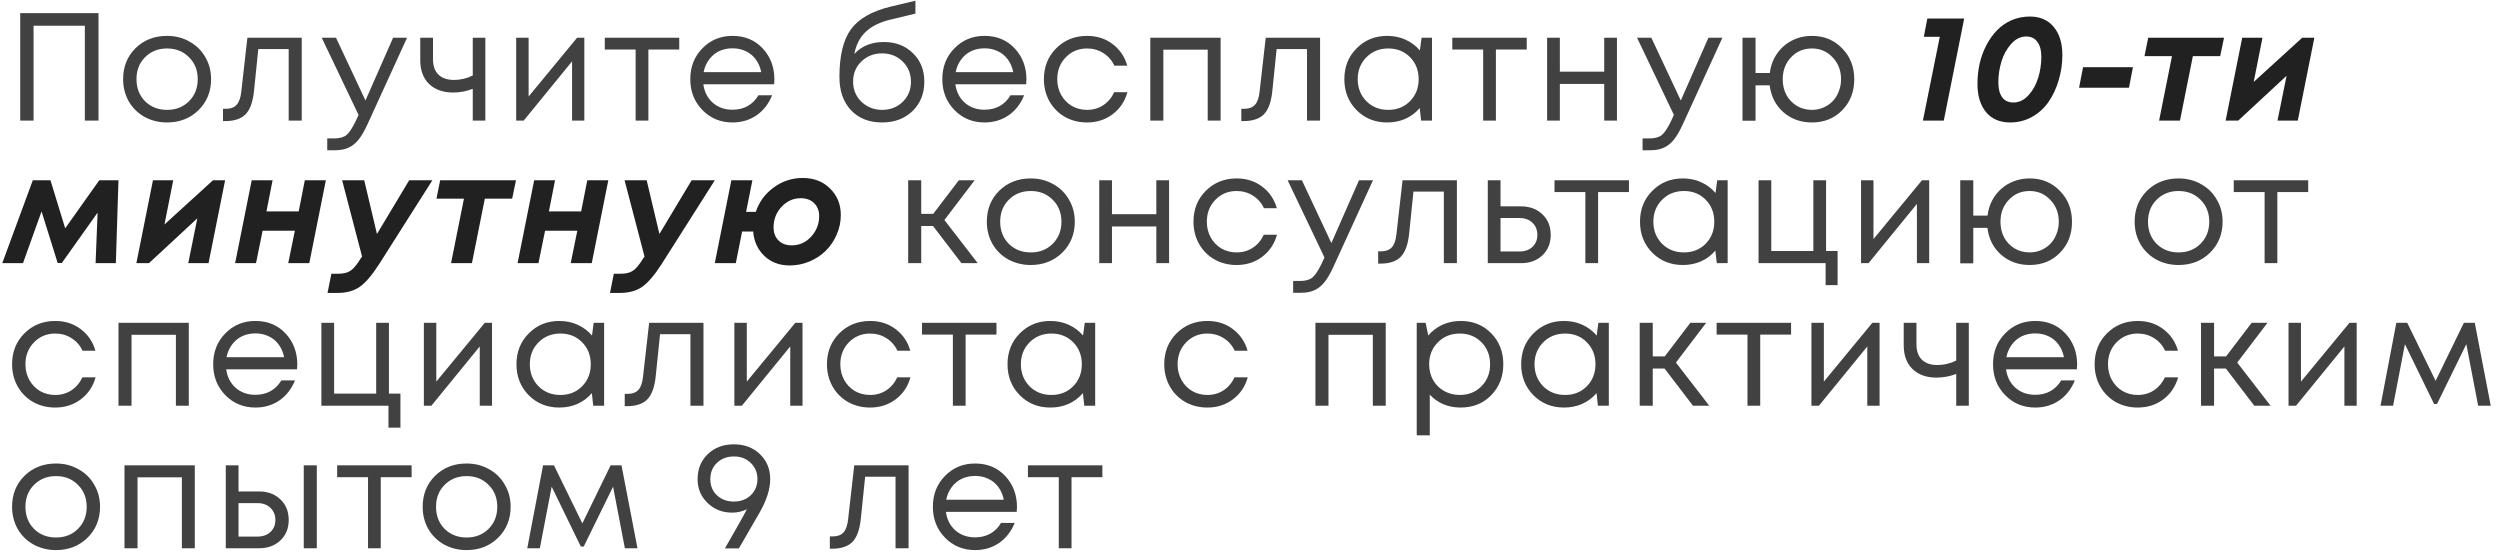 <?xml version="1.0" encoding="UTF-8"?> <svg xmlns="http://www.w3.org/2000/svg" width="228" height="51" viewBox="0 0 228 51" fill="none"> <path d="M1.844 1.2H8.984V11H7.738V2.348H3.062V11H1.844V1.2ZM15.233 11.168C14.486 11.168 13.805 11 13.189 10.664C12.573 10.319 12.092 9.847 11.747 9.25C11.402 8.643 11.229 7.967 11.229 7.22C11.229 6.081 11.607 5.139 12.363 4.392C13.128 3.645 14.085 3.272 15.233 3.272C15.989 3.272 16.67 3.445 17.277 3.79C17.893 4.126 18.374 4.597 18.719 5.204C19.074 5.801 19.251 6.473 19.251 7.22C19.251 8.349 18.868 9.292 18.103 10.048C17.338 10.795 16.381 11.168 15.233 11.168ZM13.231 9.236C13.763 9.759 14.43 10.02 15.233 10.02C16.045 10.02 16.712 9.759 17.235 9.236C17.767 8.704 18.033 8.032 18.033 7.22C18.033 6.408 17.767 5.741 17.235 5.218C16.712 4.686 16.045 4.42 15.233 4.42C14.43 4.42 13.763 4.686 13.231 5.218C12.708 5.741 12.447 6.408 12.447 7.22C12.447 8.032 12.708 8.704 13.231 9.236ZM22.562 3.44H27.518V11H26.328V4.476H23.556L23.165 8.298C23.062 9.297 22.805 10.006 22.395 10.426C21.984 10.837 21.368 11.042 20.547 11.042H20.337V9.922H20.602C21.032 9.922 21.358 9.801 21.582 9.558C21.806 9.306 21.947 8.909 22.003 8.368L22.562 3.44ZM35.851 3.44H37.125L33.527 11.308C33.247 11.924 32.972 12.4 32.701 12.736C32.43 13.072 32.127 13.315 31.791 13.464C31.455 13.623 31.044 13.702 30.559 13.702H29.845V12.624H30.461C30.965 12.624 31.343 12.521 31.595 12.316C31.847 12.111 32.127 11.691 32.435 11.056L32.701 10.482L29.341 3.44H30.643L33.331 9.166L35.851 3.44ZM43.116 3.44H44.264V11H43.116V8.102C42.538 8.326 41.936 8.438 41.31 8.438C40.414 8.438 39.691 8.181 39.14 7.668C38.599 7.145 38.328 6.417 38.328 5.484V3.44H39.49V5.4C39.49 6.007 39.654 6.473 39.98 6.8C40.316 7.127 40.792 7.29 41.408 7.29C41.996 7.29 42.566 7.155 43.116 6.884V3.44ZM52.633 3.44H53.291V11H52.172V5.596L47.761 11H47.075V3.44H48.209V8.802L52.633 3.44ZM61.946 3.44V4.518H59.132V11H57.97V4.518H55.156V3.44H61.946ZM70.626 7.248C70.626 7.351 70.617 7.495 70.598 7.682H64.144C64.237 8.382 64.527 8.947 65.012 9.376C65.497 9.796 66.095 10.006 66.804 10.006C67.327 10.006 67.789 9.894 68.19 9.67C68.601 9.437 68.927 9.11 69.17 8.69H70.416C70.099 9.474 69.623 10.085 68.988 10.524C68.353 10.953 67.625 11.168 66.804 11.168C65.712 11.168 64.797 10.79 64.06 10.034C63.323 9.278 62.954 8.34 62.954 7.22C62.954 6.091 63.323 5.153 64.06 4.406C64.797 3.65 65.712 3.272 66.804 3.272C67.933 3.272 68.853 3.655 69.562 4.42C70.271 5.185 70.626 6.128 70.626 7.248ZM66.804 4.406C66.356 4.406 65.945 4.495 65.572 4.672C65.208 4.849 64.905 5.106 64.662 5.442C64.419 5.769 64.256 6.147 64.172 6.576H69.422C69.338 6.137 69.175 5.755 68.932 5.428C68.689 5.092 68.386 4.84 68.022 4.672C67.658 4.495 67.252 4.406 66.804 4.406ZM80.616 3.832C81.689 3.832 82.571 4.173 83.262 4.854C83.953 5.526 84.298 6.389 84.298 7.444C84.298 8.536 83.939 9.432 83.22 10.132C82.501 10.823 81.577 11.168 80.448 11.168C79.263 11.168 78.315 10.795 77.606 10.048C76.906 9.292 76.556 8.284 76.556 7.024C76.556 5.083 76.906 3.631 77.606 2.67C78.306 1.709 79.519 1.018 81.246 0.598L83.486 0.066V1.242L81.274 1.774C80.294 1.998 79.528 2.367 78.978 2.88C78.427 3.393 78.073 4.075 77.914 4.924C78.576 4.196 79.477 3.832 80.616 3.832ZM80.448 10.02C81.195 10.02 81.82 9.777 82.324 9.292C82.828 8.797 83.08 8.186 83.08 7.458C83.08 6.721 82.828 6.105 82.324 5.61C81.82 5.115 81.195 4.868 80.448 4.868C79.692 4.868 79.062 5.115 78.558 5.61C78.054 6.095 77.802 6.707 77.802 7.444C77.802 7.808 77.867 8.149 77.998 8.466C78.138 8.783 78.325 9.054 78.558 9.278C78.791 9.502 79.071 9.684 79.398 9.824C79.725 9.955 80.075 10.02 80.448 10.02ZM93.611 7.248C93.611 7.351 93.601 7.495 93.583 7.682H87.129C87.222 8.382 87.511 8.947 87.997 9.376C88.482 9.796 89.079 10.006 89.789 10.006C90.311 10.006 90.773 9.894 91.175 9.67C91.585 9.437 91.912 9.11 92.155 8.69H93.401C93.083 9.474 92.607 10.085 91.973 10.524C91.338 10.953 90.61 11.168 89.789 11.168C88.697 11.168 87.782 10.79 87.045 10.034C86.307 9.278 85.939 8.34 85.939 7.22C85.939 6.091 86.307 5.153 87.045 4.406C87.782 3.65 88.697 3.272 89.789 3.272C90.918 3.272 91.837 3.655 92.547 4.42C93.256 5.185 93.611 6.128 93.611 7.248ZM89.789 4.406C89.341 4.406 88.93 4.495 88.557 4.672C88.193 4.849 87.889 5.106 87.647 5.442C87.404 5.769 87.241 6.147 87.157 6.576H92.407C92.323 6.137 92.159 5.755 91.917 5.428C91.674 5.092 91.371 4.84 91.007 4.672C90.643 4.495 90.237 4.406 89.789 4.406ZM99.138 11.168C98.401 11.168 97.729 11 97.122 10.664C96.525 10.319 96.054 9.843 95.708 9.236C95.372 8.629 95.204 7.957 95.204 7.22C95.204 6.091 95.578 5.153 96.324 4.406C97.08 3.65 98.018 3.272 99.138 3.272C100.034 3.272 100.809 3.519 101.462 4.014C102.125 4.509 102.573 5.167 102.806 5.988H101.63C101.406 5.503 101.07 5.12 100.622 4.84C100.184 4.56 99.689 4.42 99.138 4.42C98.364 4.42 97.715 4.691 97.192 5.232C96.679 5.764 96.422 6.427 96.422 7.22C96.422 7.743 96.539 8.219 96.772 8.648C97.006 9.068 97.328 9.404 97.738 9.656C98.158 9.899 98.625 10.02 99.138 10.02C99.689 10.02 100.179 9.88 100.608 9.6C101.047 9.311 101.383 8.914 101.616 8.41H102.82C102.587 9.25 102.134 9.922 101.462 10.426C100.8 10.921 100.025 11.168 99.138 11.168ZM104.908 3.44H111.32V11H110.144V4.532H106.098V11H104.908V3.44ZM115.434 3.44H120.39V11H119.2V4.476H116.428L116.036 8.298C115.934 9.297 115.677 10.006 115.266 10.426C114.856 10.837 114.24 11.042 113.418 11.042H113.208V9.922H113.474C113.904 9.922 114.23 9.801 114.454 9.558C114.678 9.306 114.818 8.909 114.874 8.368L115.434 3.44ZM129.647 3.44H130.599V11H129.605L129.479 9.852C129.124 10.272 128.69 10.599 128.177 10.832C127.673 11.056 127.118 11.168 126.511 11.168C125.4 11.168 124.472 10.795 123.725 10.048C122.978 9.292 122.605 8.349 122.605 7.22C122.605 6.091 122.978 5.153 123.725 4.406C124.472 3.65 125.4 3.272 126.511 3.272C127.127 3.272 127.687 3.389 128.191 3.622C128.704 3.855 129.138 4.182 129.493 4.602L129.647 3.44ZM124.607 9.222C125.139 9.754 125.806 10.02 126.609 10.02C127.412 10.02 128.074 9.754 128.597 9.222C129.12 8.69 129.381 8.023 129.381 7.22C129.381 6.417 129.12 5.75 128.597 5.218C128.074 4.686 127.412 4.42 126.609 4.42C125.806 4.42 125.139 4.691 124.607 5.232C124.084 5.764 123.823 6.427 123.823 7.22C123.823 8.013 124.084 8.681 124.607 9.222ZM139.24 3.44V4.518H136.426V11H135.264V4.518H132.45V3.44H139.24ZM146.304 3.44H147.466V11H146.304V7.654H142.258V11H141.096V3.44H142.258V6.534H146.304V3.44ZM155.809 3.44H157.083L153.485 11.308C153.205 11.924 152.93 12.4 152.659 12.736C152.389 13.072 152.085 13.315 151.749 13.464C151.413 13.623 151.003 13.702 150.517 13.702H149.803V12.624H150.419C150.923 12.624 151.301 12.521 151.553 12.316C151.805 12.111 152.085 11.691 152.393 11.056L152.659 10.482L149.299 3.44H150.601L153.289 9.166L155.809 3.44ZM165.244 3.272C166.355 3.272 167.274 3.65 168.002 4.406C168.74 5.153 169.108 6.095 169.108 7.234C169.108 8.363 168.744 9.301 168.016 10.048C167.288 10.795 166.364 11.168 165.244 11.168C164.227 11.168 163.359 10.855 162.64 10.23C161.931 9.595 161.516 8.779 161.394 7.78H160.106V11.014H158.916V3.44H160.106V6.66H161.408C161.464 6.175 161.6 5.722 161.814 5.302C162.038 4.882 162.318 4.523 162.654 4.224C162.99 3.925 163.378 3.692 163.816 3.524C164.264 3.356 164.74 3.272 165.244 3.272ZM165.244 10.02C165.618 10.02 165.968 9.95 166.294 9.81C166.63 9.661 166.915 9.465 167.148 9.222C167.382 8.979 167.564 8.685 167.694 8.34C167.834 7.995 167.904 7.626 167.904 7.234C167.904 6.431 167.648 5.764 167.134 5.232C166.63 4.691 166 4.42 165.244 4.42C164.479 4.42 163.844 4.691 163.34 5.232C162.836 5.764 162.584 6.431 162.584 7.234C162.584 7.757 162.696 8.233 162.92 8.662C163.154 9.082 163.471 9.413 163.872 9.656C164.283 9.899 164.74 10.02 165.244 10.02ZM87.684 24L85.094 20.612H84.016V24H82.826V16.44H84.016V19.506H85.108L87.446 16.44H88.888L86.13 20.066L89.168 24H87.684ZM94.003 24.168C93.257 24.168 92.575 24 91.959 23.664C91.343 23.319 90.863 22.847 90.517 22.25C90.172 21.643 89.999 20.967 89.999 20.22C89.999 19.081 90.377 18.139 91.133 17.392C91.899 16.645 92.855 16.272 94.003 16.272C94.759 16.272 95.441 16.445 96.047 16.79C96.663 17.126 97.144 17.597 97.489 18.204C97.844 18.801 98.021 19.473 98.021 20.22C98.021 21.349 97.639 22.292 96.873 23.048C96.108 23.795 95.151 24.168 94.003 24.168ZM92.001 22.236C92.533 22.759 93.201 23.02 94.003 23.02C94.815 23.02 95.483 22.759 96.005 22.236C96.537 21.704 96.803 21.032 96.803 20.22C96.803 19.408 96.537 18.741 96.005 18.218C95.483 17.686 94.815 17.42 94.003 17.42C93.201 17.42 92.533 17.686 92.001 18.218C91.479 18.741 91.217 19.408 91.217 20.22C91.217 21.032 91.479 21.704 92.001 22.236ZM105.458 16.44H106.62V24H105.458V20.654H101.412V24H100.25V16.44H101.412V19.534H105.458V16.44ZM112.779 24.168C112.042 24.168 111.37 24 110.763 23.664C110.166 23.319 109.694 22.843 109.349 22.236C109.013 21.629 108.845 20.957 108.845 20.22C108.845 19.091 109.218 18.153 109.965 17.406C110.721 16.65 111.659 16.272 112.779 16.272C113.675 16.272 114.45 16.519 115.103 17.014C115.766 17.509 116.214 18.167 116.447 18.988H115.271C115.047 18.503 114.711 18.12 114.263 17.84C113.824 17.56 113.33 17.42 112.779 17.42C112.004 17.42 111.356 17.691 110.833 18.232C110.32 18.764 110.063 19.427 110.063 20.22C110.063 20.743 110.18 21.219 110.413 21.648C110.646 22.068 110.968 22.404 111.379 22.656C111.799 22.899 112.266 23.02 112.779 23.02C113.33 23.02 113.82 22.88 114.249 22.6C114.688 22.311 115.024 21.914 115.257 21.41H116.461C116.228 22.25 115.775 22.922 115.103 23.426C114.44 23.921 113.666 24.168 112.779 24.168ZM123.942 16.44H125.216L121.618 24.308C121.338 24.924 121.062 25.4 120.792 25.736C120.521 26.072 120.218 26.315 119.882 26.464C119.546 26.623 119.135 26.702 118.65 26.702H117.936V25.624H118.552C119.056 25.624 119.434 25.521 119.686 25.316C119.938 25.111 120.218 24.691 120.526 24.056L120.792 23.482L117.432 16.44H118.734L121.422 22.166L123.942 16.44ZM127.913 16.44H132.869V24H131.679V17.476H128.907L128.515 21.298C128.412 22.297 128.156 23.006 127.745 23.426C127.334 23.837 126.718 24.042 125.897 24.042H125.687V22.922H125.953C126.382 22.922 126.709 22.801 126.933 22.558C127.157 22.306 127.297 21.909 127.353 21.368L127.913 16.44ZM138.724 18.82C139.517 18.82 140.166 19.063 140.67 19.548C141.174 20.024 141.426 20.649 141.426 21.424C141.426 22.18 141.174 22.801 140.67 23.286C140.166 23.762 139.517 24 138.724 24H135.686V16.44H136.848V18.82H138.724ZM138.57 22.936C139.064 22.936 139.461 22.796 139.76 22.516C140.058 22.236 140.208 21.872 140.208 21.424C140.208 20.967 140.058 20.598 139.76 20.318C139.461 20.029 139.064 19.884 138.57 19.884H136.848V22.936H138.57ZM148.561 16.44V17.518H145.747V24H144.585V17.518H141.771V16.44H148.561ZM156.61 16.44H157.562V24H156.568L156.442 22.852C156.088 23.272 155.654 23.599 155.14 23.832C154.636 24.056 154.081 24.168 153.474 24.168C152.364 24.168 151.435 23.795 150.688 23.048C149.942 22.292 149.568 21.349 149.568 20.22C149.568 19.091 149.942 18.153 150.688 17.406C151.435 16.65 152.364 16.272 153.474 16.272C154.09 16.272 154.65 16.389 155.154 16.622C155.668 16.855 156.102 17.182 156.456 17.602L156.61 16.44ZM151.57 22.222C152.102 22.754 152.77 23.02 153.572 23.02C154.375 23.02 155.038 22.754 155.56 22.222C156.083 21.69 156.344 21.023 156.344 20.22C156.344 19.417 156.083 18.75 155.56 18.218C155.038 17.686 154.375 17.42 153.572 17.42C152.77 17.42 152.102 17.691 151.57 18.232C151.048 18.764 150.786 19.427 150.786 20.22C150.786 21.013 151.048 21.681 151.57 22.222ZM166.539 22.894H167.589V26.002H166.497V24H160.379V16.44H161.541V22.894H165.377V16.44H166.539V22.894ZM175.285 16.44H175.943V24H174.823V18.596L170.413 24H169.727V16.44H170.861V21.802L175.285 16.44ZM185.102 16.272C186.213 16.272 187.132 16.65 187.86 17.406C188.597 18.153 188.966 19.095 188.966 20.234C188.966 21.363 188.602 22.301 187.874 23.048C187.146 23.795 186.222 24.168 185.102 24.168C184.085 24.168 183.217 23.855 182.498 23.23C181.789 22.595 181.373 21.779 181.252 20.78H179.964V24.014H178.774V16.44H179.964V19.66H181.266C181.322 19.175 181.457 18.722 181.672 18.302C181.896 17.882 182.176 17.523 182.512 17.224C182.848 16.925 183.235 16.692 183.674 16.524C184.122 16.356 184.598 16.272 185.102 16.272ZM185.102 23.02C185.475 23.02 185.825 22.95 186.152 22.81C186.488 22.661 186.773 22.465 187.006 22.222C187.239 21.979 187.421 21.685 187.552 21.34C187.692 20.995 187.762 20.626 187.762 20.234C187.762 19.431 187.505 18.764 186.992 18.232C186.488 17.691 185.858 17.42 185.102 17.42C184.337 17.42 183.702 17.691 183.198 18.232C182.694 18.764 182.442 19.431 182.442 20.234C182.442 20.757 182.554 21.233 182.778 21.662C183.011 22.082 183.329 22.413 183.73 22.656C184.141 22.899 184.598 23.02 185.102 23.02ZM198.684 24.168C197.937 24.168 197.256 24 196.64 23.664C196.024 23.319 195.543 22.847 195.198 22.25C194.853 21.643 194.68 20.967 194.68 20.22C194.68 19.081 195.058 18.139 195.814 17.392C196.579 16.645 197.536 16.272 198.684 16.272C199.44 16.272 200.121 16.445 200.728 16.79C201.344 17.126 201.825 17.597 202.17 18.204C202.525 18.801 202.702 19.473 202.702 20.22C202.702 21.349 202.319 22.292 201.554 23.048C200.789 23.795 199.832 24.168 198.684 24.168ZM196.682 22.236C197.214 22.759 197.881 23.02 198.684 23.02C199.496 23.02 200.163 22.759 200.686 22.236C201.218 21.704 201.484 21.032 201.484 20.22C201.484 19.408 201.218 18.741 200.686 18.218C200.163 17.686 199.496 17.42 198.684 17.42C197.881 17.42 197.214 17.686 196.682 18.218C196.159 18.741 195.898 19.408 195.898 20.22C195.898 21.032 196.159 21.704 196.682 22.236ZM210.508 16.44V17.518H207.694V24H206.532V17.518H203.718V16.44H210.508ZM5.036 37.168C4.299 37.168 3.627 37 3.02 36.664C2.423 36.319 1.951 35.843 1.606 35.236C1.27 34.629 1.102 33.957 1.102 33.22C1.102 32.091 1.475 31.153 2.222 30.406C2.978 29.65 3.916 29.272 5.036 29.272C5.932 29.272 6.707 29.519 7.36 30.014C8.023 30.509 8.471 31.167 8.704 31.988H7.528C7.304 31.503 6.968 31.12 6.52 30.84C6.081 30.56 5.587 30.42 5.036 30.42C4.261 30.42 3.613 30.691 3.09 31.232C2.577 31.764 2.32 32.427 2.32 33.22C2.32 33.743 2.437 34.219 2.67 34.648C2.903 35.068 3.225 35.404 3.636 35.656C4.056 35.899 4.523 36.02 5.036 36.02C5.587 36.02 6.077 35.88 6.506 35.6C6.945 35.311 7.281 34.914 7.514 34.41H8.718C8.485 35.25 8.032 35.922 7.36 36.426C6.697 36.921 5.923 37.168 5.036 37.168ZM10.806 29.44H17.218V37H16.042V30.532H11.996V37H10.806V29.44ZM27.114 33.248C27.114 33.351 27.105 33.495 27.086 33.682H20.632C20.725 34.382 21.015 34.947 21.5 35.376C21.985 35.796 22.583 36.006 23.292 36.006C23.815 36.006 24.277 35.894 24.678 35.67C25.089 35.437 25.415 35.11 25.658 34.69H26.904C26.587 35.474 26.111 36.085 25.476 36.524C24.841 36.953 24.113 37.168 23.292 37.168C22.2 37.168 21.285 36.79 20.548 36.034C19.811 35.278 19.442 34.34 19.442 33.22C19.442 32.091 19.811 31.153 20.548 30.406C21.285 29.65 22.2 29.272 23.292 29.272C24.421 29.272 25.341 29.655 26.05 30.42C26.759 31.185 27.114 32.128 27.114 33.248ZM23.292 30.406C22.844 30.406 22.433 30.495 22.06 30.672C21.696 30.849 21.393 31.106 21.15 31.442C20.907 31.769 20.744 32.147 20.66 32.576H25.91C25.826 32.137 25.663 31.755 25.42 31.428C25.177 31.092 24.874 30.84 24.51 30.672C24.146 30.495 23.74 30.406 23.292 30.406ZM35.47 35.894H36.52V39.002H35.428V37H29.31V29.44H30.472V35.894H34.308V29.44H35.47V35.894ZM44.215 29.44H44.873V37H43.753V31.596L39.343 37H38.657V29.44H39.791V34.802L44.215 29.44ZM54.144 29.44H55.096V37H54.102L53.976 35.852C53.622 36.272 53.188 36.599 52.674 36.832C52.17 37.056 51.615 37.168 51.008 37.168C49.898 37.168 48.969 36.795 48.222 36.048C47.476 35.292 47.102 34.349 47.102 33.22C47.102 32.091 47.476 31.153 48.222 30.406C48.969 29.65 49.898 29.272 51.008 29.272C51.624 29.272 52.184 29.389 52.688 29.622C53.202 29.855 53.636 30.182 53.99 30.602L54.144 29.44ZM49.104 35.222C49.636 35.754 50.304 36.02 51.106 36.02C51.909 36.02 52.572 35.754 53.094 35.222C53.617 34.69 53.878 34.023 53.878 33.22C53.878 32.417 53.617 31.75 53.094 31.218C52.572 30.686 51.909 30.42 51.106 30.42C50.304 30.42 49.636 30.691 49.104 31.232C48.582 31.764 48.32 32.427 48.32 33.22C48.32 34.013 48.582 34.681 49.104 35.222ZM59.202 29.44H64.157V37H62.968V30.476H60.196L59.803 34.298C59.701 35.297 59.444 36.006 59.033 36.426C58.623 36.837 58.007 37.042 57.185 37.042H56.975V35.922H57.242C57.671 35.922 57.998 35.801 58.221 35.558C58.446 35.306 58.586 34.909 58.642 34.368L59.202 29.44ZM72.532 29.44H73.19V37H72.07V31.596L67.66 37H66.974V29.44H68.108V34.802L72.532 29.44ZM79.353 37.168C78.616 37.168 77.944 37 77.337 36.664C76.74 36.319 76.268 35.843 75.923 35.236C75.587 34.629 75.419 33.957 75.419 33.22C75.419 32.091 75.792 31.153 76.539 30.406C77.295 29.65 78.233 29.272 79.353 29.272C80.249 29.272 81.024 29.519 81.677 30.014C82.34 30.509 82.788 31.167 83.021 31.988H81.845C81.621 31.503 81.285 31.12 80.837 30.84C80.398 30.56 79.904 30.42 79.353 30.42C78.578 30.42 77.93 30.691 77.407 31.232C76.894 31.764 76.637 32.427 76.637 33.22C76.637 33.743 76.754 34.219 76.987 34.648C77.22 35.068 77.542 35.404 77.953 35.656C78.373 35.899 78.84 36.02 79.353 36.02C79.904 36.02 80.394 35.88 80.823 35.6C81.262 35.311 81.598 34.914 81.831 34.41H83.035C82.802 35.25 82.349 35.922 81.677 36.426C81.014 36.921 80.24 37.168 79.353 37.168ZM90.878 29.44V30.518H88.064V37H86.902V30.518H84.088V29.44H90.878ZM98.928 29.44H99.88V37H98.886L98.76 35.852C98.405 36.272 97.971 36.599 97.458 36.832C96.954 37.056 96.399 37.168 95.792 37.168C94.681 37.168 93.753 36.795 93.006 36.048C92.259 35.292 91.886 34.349 91.886 33.22C91.886 32.091 92.259 31.153 93.006 30.406C93.753 29.65 94.681 29.272 95.792 29.272C96.408 29.272 96.968 29.389 97.472 29.622C97.985 29.855 98.419 30.182 98.774 30.602L98.928 29.44ZM93.888 35.222C94.42 35.754 95.087 36.02 95.89 36.02C96.693 36.02 97.355 35.754 97.878 35.222C98.401 34.69 98.662 34.023 98.662 33.22C98.662 32.417 98.401 31.75 97.878 31.218C97.355 30.686 96.693 30.42 95.89 30.42C95.087 30.42 94.42 30.691 93.888 31.232C93.365 31.764 93.104 32.427 93.104 33.22C93.104 34.013 93.365 34.681 93.888 35.222ZM110.113 37.168C109.376 37.168 108.704 37 108.097 36.664C107.5 36.319 107.028 35.843 106.683 35.236C106.347 34.629 106.179 33.957 106.179 33.22C106.179 32.091 106.552 31.153 107.299 30.406C108.055 29.65 108.993 29.272 110.113 29.272C111.009 29.272 111.784 29.519 112.437 30.014C113.1 30.509 113.548 31.167 113.781 31.988H112.605C112.381 31.503 112.045 31.12 111.597 30.84C111.158 30.56 110.664 30.42 110.113 30.42C109.338 30.42 108.69 30.691 108.167 31.232C107.654 31.764 107.397 32.427 107.397 33.22C107.397 33.743 107.514 34.219 107.747 34.648C107.98 35.068 108.302 35.404 108.713 35.656C109.133 35.899 109.6 36.02 110.113 36.02C110.664 36.02 111.154 35.88 111.583 35.6C112.022 35.311 112.358 34.914 112.591 34.41H113.795C113.562 35.25 113.109 35.922 112.437 36.426C111.774 36.921 111 37.168 110.113 37.168ZM119.967 29.44H126.379V37H125.203V30.532H121.157V37H119.967V29.44ZM133.209 29.272C134.339 29.272 135.267 29.645 135.995 30.392C136.733 31.139 137.101 32.081 137.101 33.22C137.101 34.349 136.733 35.292 135.995 36.048C135.267 36.795 134.339 37.168 133.209 37.168C132.071 37.168 131.133 36.776 130.395 35.992V39.702H129.205V29.44H130.017L130.255 30.602C130.61 30.182 131.039 29.855 131.543 29.622C132.057 29.389 132.612 29.272 133.209 29.272ZM133.125 36.02C133.928 36.02 134.591 35.754 135.113 35.222C135.636 34.69 135.897 34.023 135.897 33.22C135.897 32.417 135.636 31.75 135.113 31.218C134.591 30.686 133.928 30.42 133.125 30.42C132.323 30.42 131.655 30.691 131.123 31.232C130.601 31.764 130.339 32.427 130.339 33.22C130.339 33.743 130.456 34.219 130.689 34.648C130.932 35.077 131.268 35.413 131.697 35.656C132.127 35.899 132.603 36.02 133.125 36.02ZM145.772 29.44H146.724V37H145.73L145.604 35.852C145.25 36.272 144.816 36.599 144.302 36.832C143.798 37.056 143.243 37.168 142.636 37.168C141.526 37.168 140.597 36.795 139.85 36.048C139.104 35.292 138.73 34.349 138.73 33.22C138.73 32.091 139.104 31.153 139.85 30.406C140.597 29.65 141.526 29.272 142.636 29.272C143.252 29.272 143.812 29.389 144.316 29.622C144.83 29.855 145.264 30.182 145.618 30.602L145.772 29.44ZM140.732 35.222C141.264 35.754 141.932 36.02 142.734 36.02C143.537 36.02 144.2 35.754 144.722 35.222C145.245 34.69 145.506 34.023 145.506 33.22C145.506 32.417 145.245 31.75 144.722 31.218C144.2 30.686 143.537 30.42 142.734 30.42C141.932 30.42 141.264 30.691 140.732 31.232C140.21 31.764 139.948 32.427 139.948 33.22C139.948 34.013 140.21 34.681 140.732 35.222ZM154.399 37L151.809 33.612H150.731V37H149.541V29.44H150.731V32.506H151.823L154.161 29.44H155.603L152.845 33.066L155.883 37H154.399ZM163.346 29.44V30.518H160.532V37H159.37V30.518H156.556V29.44H163.346ZM170.76 29.44H171.418V37H170.298V31.596L165.888 37H165.202V29.44H166.336V34.802L170.76 29.44ZM178.407 29.44H179.555V37H178.407V34.102C177.828 34.326 177.226 34.438 176.601 34.438C175.705 34.438 174.981 34.181 174.431 33.668C173.889 33.145 173.619 32.417 173.619 31.484V29.44H174.781V31.4C174.781 32.007 174.944 32.473 175.271 32.8C175.607 33.127 176.083 33.29 176.699 33.29C177.287 33.29 177.856 33.155 178.407 32.884V29.44ZM189.436 33.248C189.436 33.351 189.426 33.495 189.408 33.682H182.954C183.047 34.382 183.336 34.947 183.822 35.376C184.307 35.796 184.904 36.006 185.614 36.006C186.136 36.006 186.598 35.894 187 35.67C187.41 35.437 187.737 35.11 187.98 34.69H189.226C188.908 35.474 188.432 36.085 187.798 36.524C187.163 36.953 186.435 37.168 185.614 37.168C184.522 37.168 183.607 36.79 182.87 36.034C182.132 35.278 181.764 34.34 181.764 33.22C181.764 32.091 182.132 31.153 182.87 30.406C183.607 29.65 184.522 29.272 185.614 29.272C186.743 29.272 187.662 29.655 188.372 30.42C189.081 31.185 189.436 32.128 189.436 33.248ZM185.614 30.406C185.166 30.406 184.755 30.495 184.382 30.672C184.018 30.849 183.714 31.106 183.472 31.442C183.229 31.769 183.066 32.147 182.982 32.576H188.232C188.148 32.137 187.984 31.755 187.742 31.428C187.499 31.092 187.196 30.84 186.832 30.672C186.468 30.495 186.062 30.406 185.614 30.406ZM194.964 37.168C194.226 37.168 193.554 37 192.948 36.664C192.35 36.319 191.879 35.843 191.534 35.236C191.198 34.629 191.03 33.957 191.03 33.22C191.03 32.091 191.403 31.153 192.15 30.406C192.906 29.65 193.844 29.272 194.964 29.272C195.86 29.272 196.634 29.519 197.288 30.014C197.95 30.509 198.398 31.167 198.632 31.988H197.456C197.232 31.503 196.896 31.12 196.448 30.84C196.009 30.56 195.514 30.42 194.964 30.42C194.189 30.42 193.54 30.691 193.018 31.232C192.504 31.764 192.248 32.427 192.248 33.22C192.248 33.743 192.364 34.219 192.598 34.648C192.831 35.068 193.153 35.404 193.564 35.656C193.984 35.899 194.45 36.02 194.964 36.02C195.514 36.02 196.004 35.88 196.434 35.6C196.872 35.311 197.208 34.914 197.442 34.41H198.646C198.412 35.25 197.96 35.922 197.288 36.426C196.625 36.921 195.85 37.168 194.964 37.168ZM205.591 37L203.001 33.612H201.923V37H200.733V29.44H201.923V32.506H203.015L205.353 29.44H206.795L204.037 33.066L207.075 37H205.591ZM214.272 29.44H214.93V37H213.81V31.596L209.4 37H208.714V29.44H209.848V34.802L214.272 29.44ZM227.155 37H226.007L224.929 31.386L222.255 36.846H221.989L219.329 31.386L218.251 37H217.103L218.545 29.44H219.539L222.129 34.732L224.705 29.44H225.699L227.155 37ZM5.106 50.168C4.359 50.168 3.678 50 3.062 49.664C2.446 49.319 1.965 48.847 1.62 48.25C1.275 47.643 1.102 46.967 1.102 46.22C1.102 45.081 1.48 44.139 2.236 43.392C3.001 42.645 3.958 42.272 5.106 42.272C5.862 42.272 6.543 42.445 7.15 42.79C7.766 43.126 8.247 43.597 8.592 44.204C8.947 44.801 9.124 45.473 9.124 46.22C9.124 47.349 8.741 48.292 7.976 49.048C7.211 49.795 6.254 50.168 5.106 50.168ZM3.104 48.236C3.636 48.759 4.303 49.02 5.106 49.02C5.918 49.02 6.585 48.759 7.108 48.236C7.64 47.704 7.906 47.032 7.906 46.22C7.906 45.408 7.64 44.741 7.108 44.218C6.585 43.686 5.918 43.42 5.106 43.42C4.303 43.42 3.636 43.686 3.104 44.218C2.581 44.741 2.32 45.408 2.32 46.22C2.32 47.032 2.581 47.704 3.104 48.236ZM11.352 42.44H17.765V50H16.588V43.532H12.543V50H11.352V42.44ZM23.629 44.82C24.422 44.82 25.071 45.063 25.575 45.548C26.079 46.024 26.331 46.649 26.331 47.424C26.331 48.18 26.079 48.801 25.575 49.286C25.071 49.762 24.422 50 23.629 50H20.591V42.44H21.753V44.82H23.629ZM27.703 42.44H28.893V50H27.703V42.44ZM23.475 48.936C23.97 48.936 24.366 48.796 24.665 48.516C24.963 48.236 25.113 47.872 25.113 47.424C25.113 46.967 24.963 46.598 24.665 46.318C24.366 46.029 23.97 45.884 23.475 45.884H21.753V48.936H23.475ZM37.54 42.44V43.518H34.726V50H33.564V43.518H30.75V42.44H37.54ZM42.552 50.168C41.805 50.168 41.124 50 40.508 49.664C39.892 49.319 39.411 48.847 39.066 48.25C38.72 47.643 38.548 46.967 38.548 46.22C38.548 45.081 38.926 44.139 39.682 43.392C40.447 42.645 41.404 42.272 42.552 42.272C43.308 42.272 43.989 42.445 44.596 42.79C45.212 43.126 45.692 43.597 46.038 44.204C46.392 44.801 46.57 45.473 46.57 46.22C46.57 47.349 46.187 48.292 45.422 49.048C44.656 49.795 43.7 50.168 42.552 50.168ZM40.55 48.236C41.082 48.759 41.749 49.02 42.552 49.02C43.364 49.02 44.031 48.759 44.554 48.236C45.086 47.704 45.352 47.032 45.352 46.22C45.352 45.408 45.086 44.741 44.554 44.218C44.031 43.686 43.364 43.42 42.552 43.42C41.749 43.42 41.082 43.686 40.55 44.218C40.027 44.741 39.766 45.408 39.766 46.22C39.766 47.032 40.027 47.704 40.55 48.236ZM58.138 50H56.989L55.911 44.386L53.237 49.846H52.971L50.312 44.386L49.233 50H48.086L49.528 42.44H50.522L53.111 47.732L55.688 42.44H56.681L58.138 50ZM66.924 40.522C67.895 40.522 68.688 40.821 69.304 41.418C69.929 42.015 70.242 42.776 70.242 43.7C70.242 44.615 69.911 45.646 69.248 46.794L67.386 50.014H66.112C67.241 48.054 67.909 46.864 68.114 46.444C67.694 46.649 67.246 46.752 66.77 46.752C65.883 46.752 65.137 46.458 64.53 45.87C63.923 45.282 63.62 44.559 63.62 43.7C63.62 42.776 63.928 42.015 64.544 41.418C65.169 40.821 65.963 40.522 66.924 40.522ZM66.938 45.744C67.349 45.744 67.717 45.655 68.044 45.478C68.371 45.301 68.623 45.058 68.8 44.75C68.987 44.433 69.08 44.083 69.08 43.7C69.08 43.103 68.875 42.608 68.464 42.216C68.063 41.824 67.554 41.628 66.938 41.628C66.313 41.628 65.795 41.824 65.384 42.216C64.983 42.599 64.782 43.093 64.782 43.7C64.782 44.297 64.983 44.787 65.384 45.17C65.795 45.553 66.313 45.744 66.938 45.744ZM77.907 42.44H82.863V50H81.673V43.476H78.901L78.509 47.298C78.406 48.297 78.149 49.006 77.739 49.426C77.328 49.837 76.712 50.042 75.891 50.042H75.681V48.922H75.947C76.376 48.922 76.703 48.801 76.927 48.558C77.151 48.306 77.291 47.909 77.347 47.368L77.907 42.44ZM92.749 46.248C92.749 46.351 92.74 46.495 92.721 46.682H86.267C86.361 47.382 86.65 47.947 87.135 48.376C87.621 48.796 88.218 49.006 88.927 49.006C89.45 49.006 89.912 48.894 90.313 48.67C90.724 48.437 91.051 48.11 91.293 47.69H92.539C92.222 48.474 91.746 49.085 91.111 49.524C90.477 49.953 89.749 50.168 88.927 50.168C87.835 50.168 86.921 49.79 86.183 49.034C85.446 48.278 85.077 47.34 85.077 46.22C85.077 45.091 85.446 44.153 86.183 43.406C86.921 42.65 87.835 42.272 88.927 42.272C90.057 42.272 90.976 42.655 91.685 43.42C92.395 44.185 92.749 45.128 92.749 46.248ZM88.927 43.406C88.479 43.406 88.069 43.495 87.695 43.672C87.331 43.849 87.028 44.106 86.785 44.442C86.543 44.769 86.379 45.147 86.295 45.576H91.545C91.461 45.137 91.298 44.755 91.055 44.428C90.813 44.092 90.509 43.84 90.145 43.672C89.781 43.495 89.375 43.406 88.927 43.406ZM100.537 42.44V43.518H97.723V50H96.561V43.518H93.747V42.44H100.537Z" fill="#414141"></path> <path d="M175.774 1.69H179.134L177.272 11H175.368L176.908 3.356H175.452L175.774 1.69ZM183.327 11.168C182.384 11.168 181.652 10.855 181.129 10.23C180.606 9.595 180.345 8.737 180.345 7.654C180.345 7.019 180.41 6.403 180.541 5.806C180.681 5.199 180.886 4.639 181.157 4.126C181.428 3.603 181.75 3.151 182.123 2.768C182.496 2.376 182.94 2.068 183.453 1.844C183.976 1.62 184.531 1.508 185.119 1.508C186.052 1.508 186.78 1.825 187.303 2.46C187.826 3.085 188.087 3.939 188.087 5.022C188.087 5.815 187.975 6.581 187.751 7.318C187.536 8.055 187.228 8.713 186.827 9.292C186.435 9.861 185.931 10.319 185.315 10.664C184.708 11 184.046 11.168 183.327 11.168ZM183.621 9.348C184.144 9.348 184.606 9.124 185.007 8.676C185.408 8.228 185.702 7.696 185.889 7.08C186.076 6.455 186.169 5.825 186.169 5.19C186.169 4.593 186.048 4.135 185.805 3.818C185.572 3.491 185.236 3.328 184.797 3.328C184.274 3.328 183.812 3.557 183.411 4.014C183.01 4.462 182.716 4.999 182.529 5.624C182.342 6.24 182.249 6.87 182.249 7.514C182.249 8.102 182.366 8.555 182.599 8.872C182.832 9.189 183.173 9.348 183.621 9.348ZM189.611 8.004L189.975 6.128H194.525L194.161 8.004H189.611ZM202.831 3.44L202.481 5.12H199.989L198.813 11H196.909L198.085 5.12H195.579L195.915 3.44H202.831ZM209.963 3.44H211.069L209.557 11H207.709L208.535 6.912L204.125 11H202.977L204.489 3.44H206.337L205.539 7.472L209.963 3.44ZM9.054 16.44H10.804L10.566 24H8.718L8.9 19.394L5.638 23.986H5.26L3.79 19.282L2.096 24H0.206L2.992 16.44H4.602L5.946 20.822L9.054 16.44ZM19.424 16.44H20.53L19.018 24H17.17L17.996 19.912L13.586 24H12.438L13.95 16.44H15.798L15 20.472L19.424 16.44ZM27.8 16.44H29.718L28.206 24H26.288L26.89 21.046H23.95L23.348 24H21.444L22.956 16.44H24.86L24.3 19.282H27.24L27.8 16.44ZM37.319 16.44H39.433L34.589 24.07C33.936 25.087 33.343 25.783 32.811 26.156C32.279 26.529 31.598 26.716 30.767 26.716H29.871L30.221 24.966H30.823C31.318 24.966 31.701 24.873 31.971 24.686C32.242 24.509 32.555 24.131 32.909 23.552L33.021 23.398L31.201 16.44H33.217L34.379 21.34L37.319 16.44ZM47.058 16.44L46.708 18.12H44.216L43.04 24H41.136L42.312 18.12H39.806L40.142 16.44H47.058ZM53.56 16.44H55.478L53.966 24H52.048L52.65 21.046H49.71L49.108 24H47.204L48.716 16.44H50.62L50.06 19.282H53L53.56 16.44ZM63.079 16.44H65.193L60.349 24.07C59.696 25.087 59.103 25.783 58.571 26.156C58.039 26.529 57.358 26.716 56.527 26.716H55.631L55.981 24.966H56.583C57.078 24.966 57.461 24.873 57.731 24.686C58.002 24.509 58.315 24.131 58.669 23.552L58.781 23.398L56.961 16.44H58.977L60.139 21.34L63.079 16.44ZM73.21 16.23C74.227 16.23 75.058 16.552 75.702 17.196C76.355 17.831 76.682 18.638 76.682 19.618C76.682 20.234 76.556 20.827 76.304 21.396C76.061 21.965 75.73 22.455 75.31 22.866C74.899 23.277 74.405 23.603 73.826 23.846C73.247 24.089 72.645 24.21 72.02 24.21C71.096 24.21 70.326 23.921 69.71 23.342C69.103 22.763 68.763 22.021 68.688 21.116H67.68L67.106 24H65.188L66.7 16.44H68.618L68.044 19.324H68.926C69.234 18.409 69.78 17.667 70.564 17.098C71.348 16.519 72.23 16.23 73.21 16.23ZM72.202 22.376C72.902 22.376 73.495 22.11 73.98 21.578C74.465 21.046 74.708 20.425 74.708 19.716C74.708 19.221 74.554 18.825 74.246 18.526C73.947 18.227 73.541 18.078 73.028 18.078C72.337 18.078 71.749 18.344 71.264 18.876C70.788 19.399 70.55 20.015 70.55 20.724C70.55 21.228 70.699 21.629 70.998 21.928C71.297 22.227 71.698 22.376 72.202 22.376Z" fill="#212121"></path> </svg> 